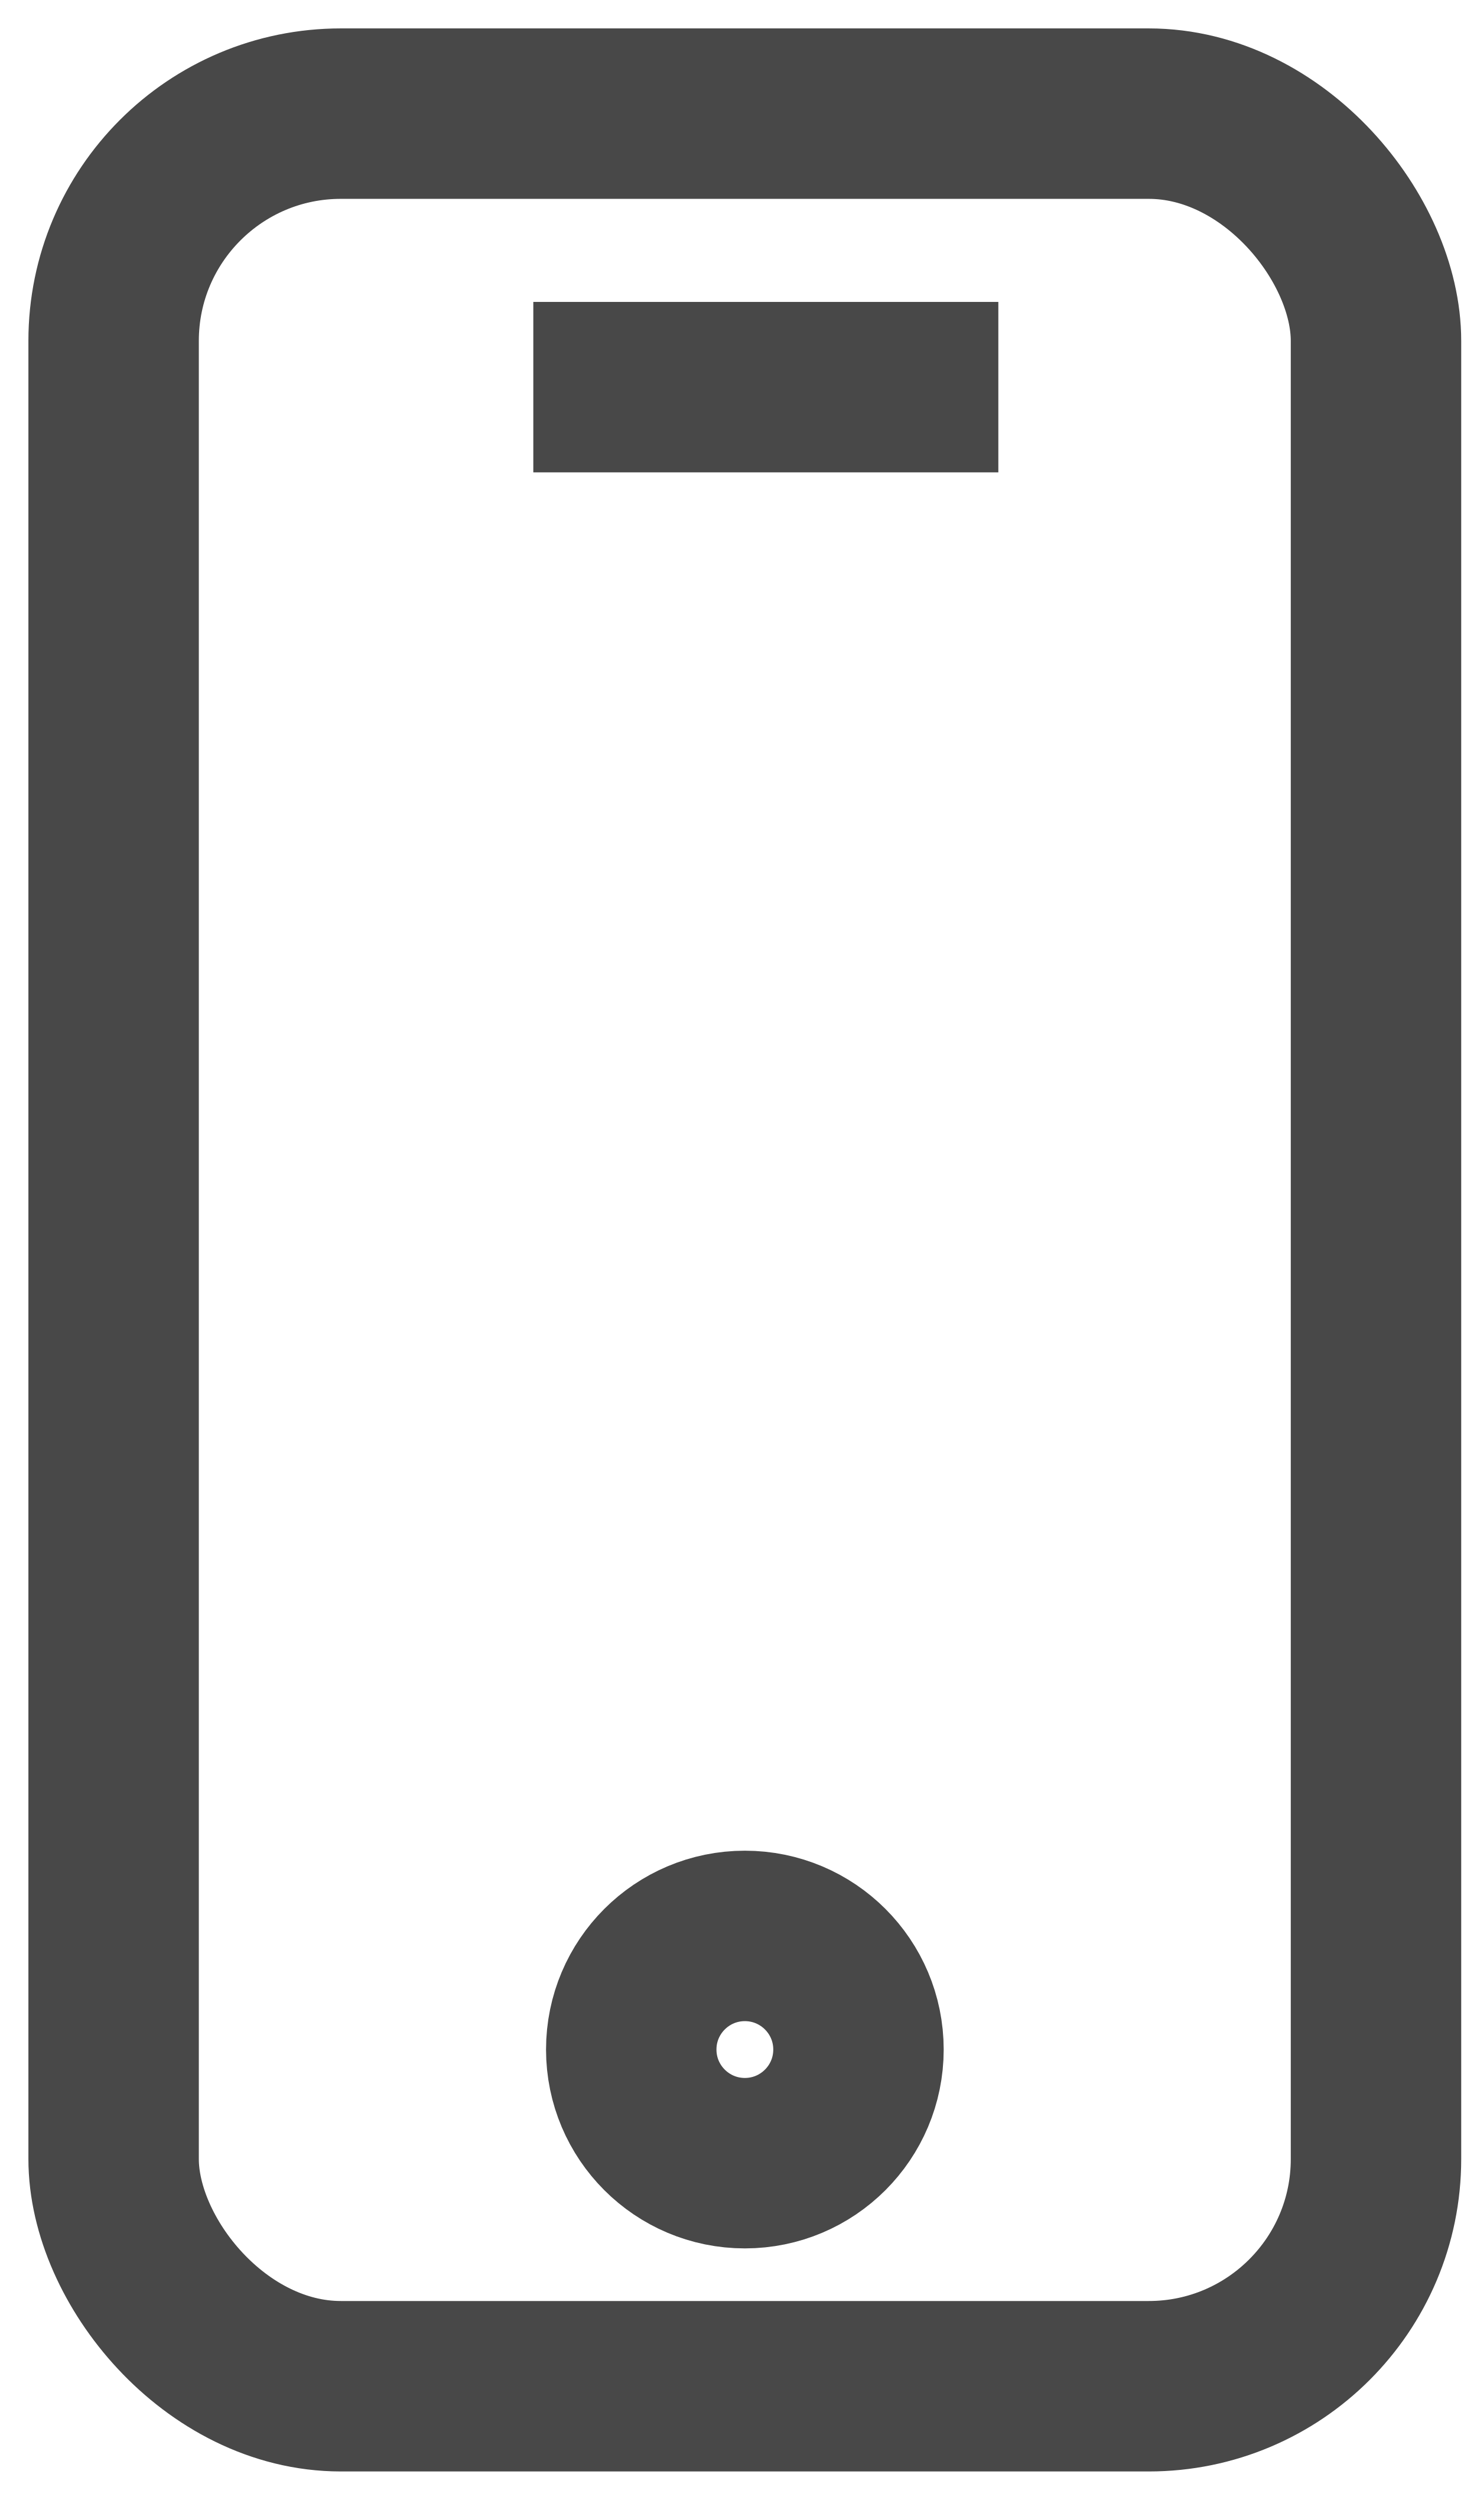 <svg xmlns="http://www.w3.org/2000/svg" width="13" height="22" viewBox="0 0 13 22" id="mobile">
  <g fill="none" fill-rule="evenodd" stroke="#484848" stroke-width="1.5" transform="translate(1 1)">
    <rect width="11.111" height="20" rx="2"></rect><path stroke-linecap="square" d="M4.444 2.407h2.593"></path><circle cx="5.556" cy="17.037" r="1"></circle>
  </g>
</svg>
